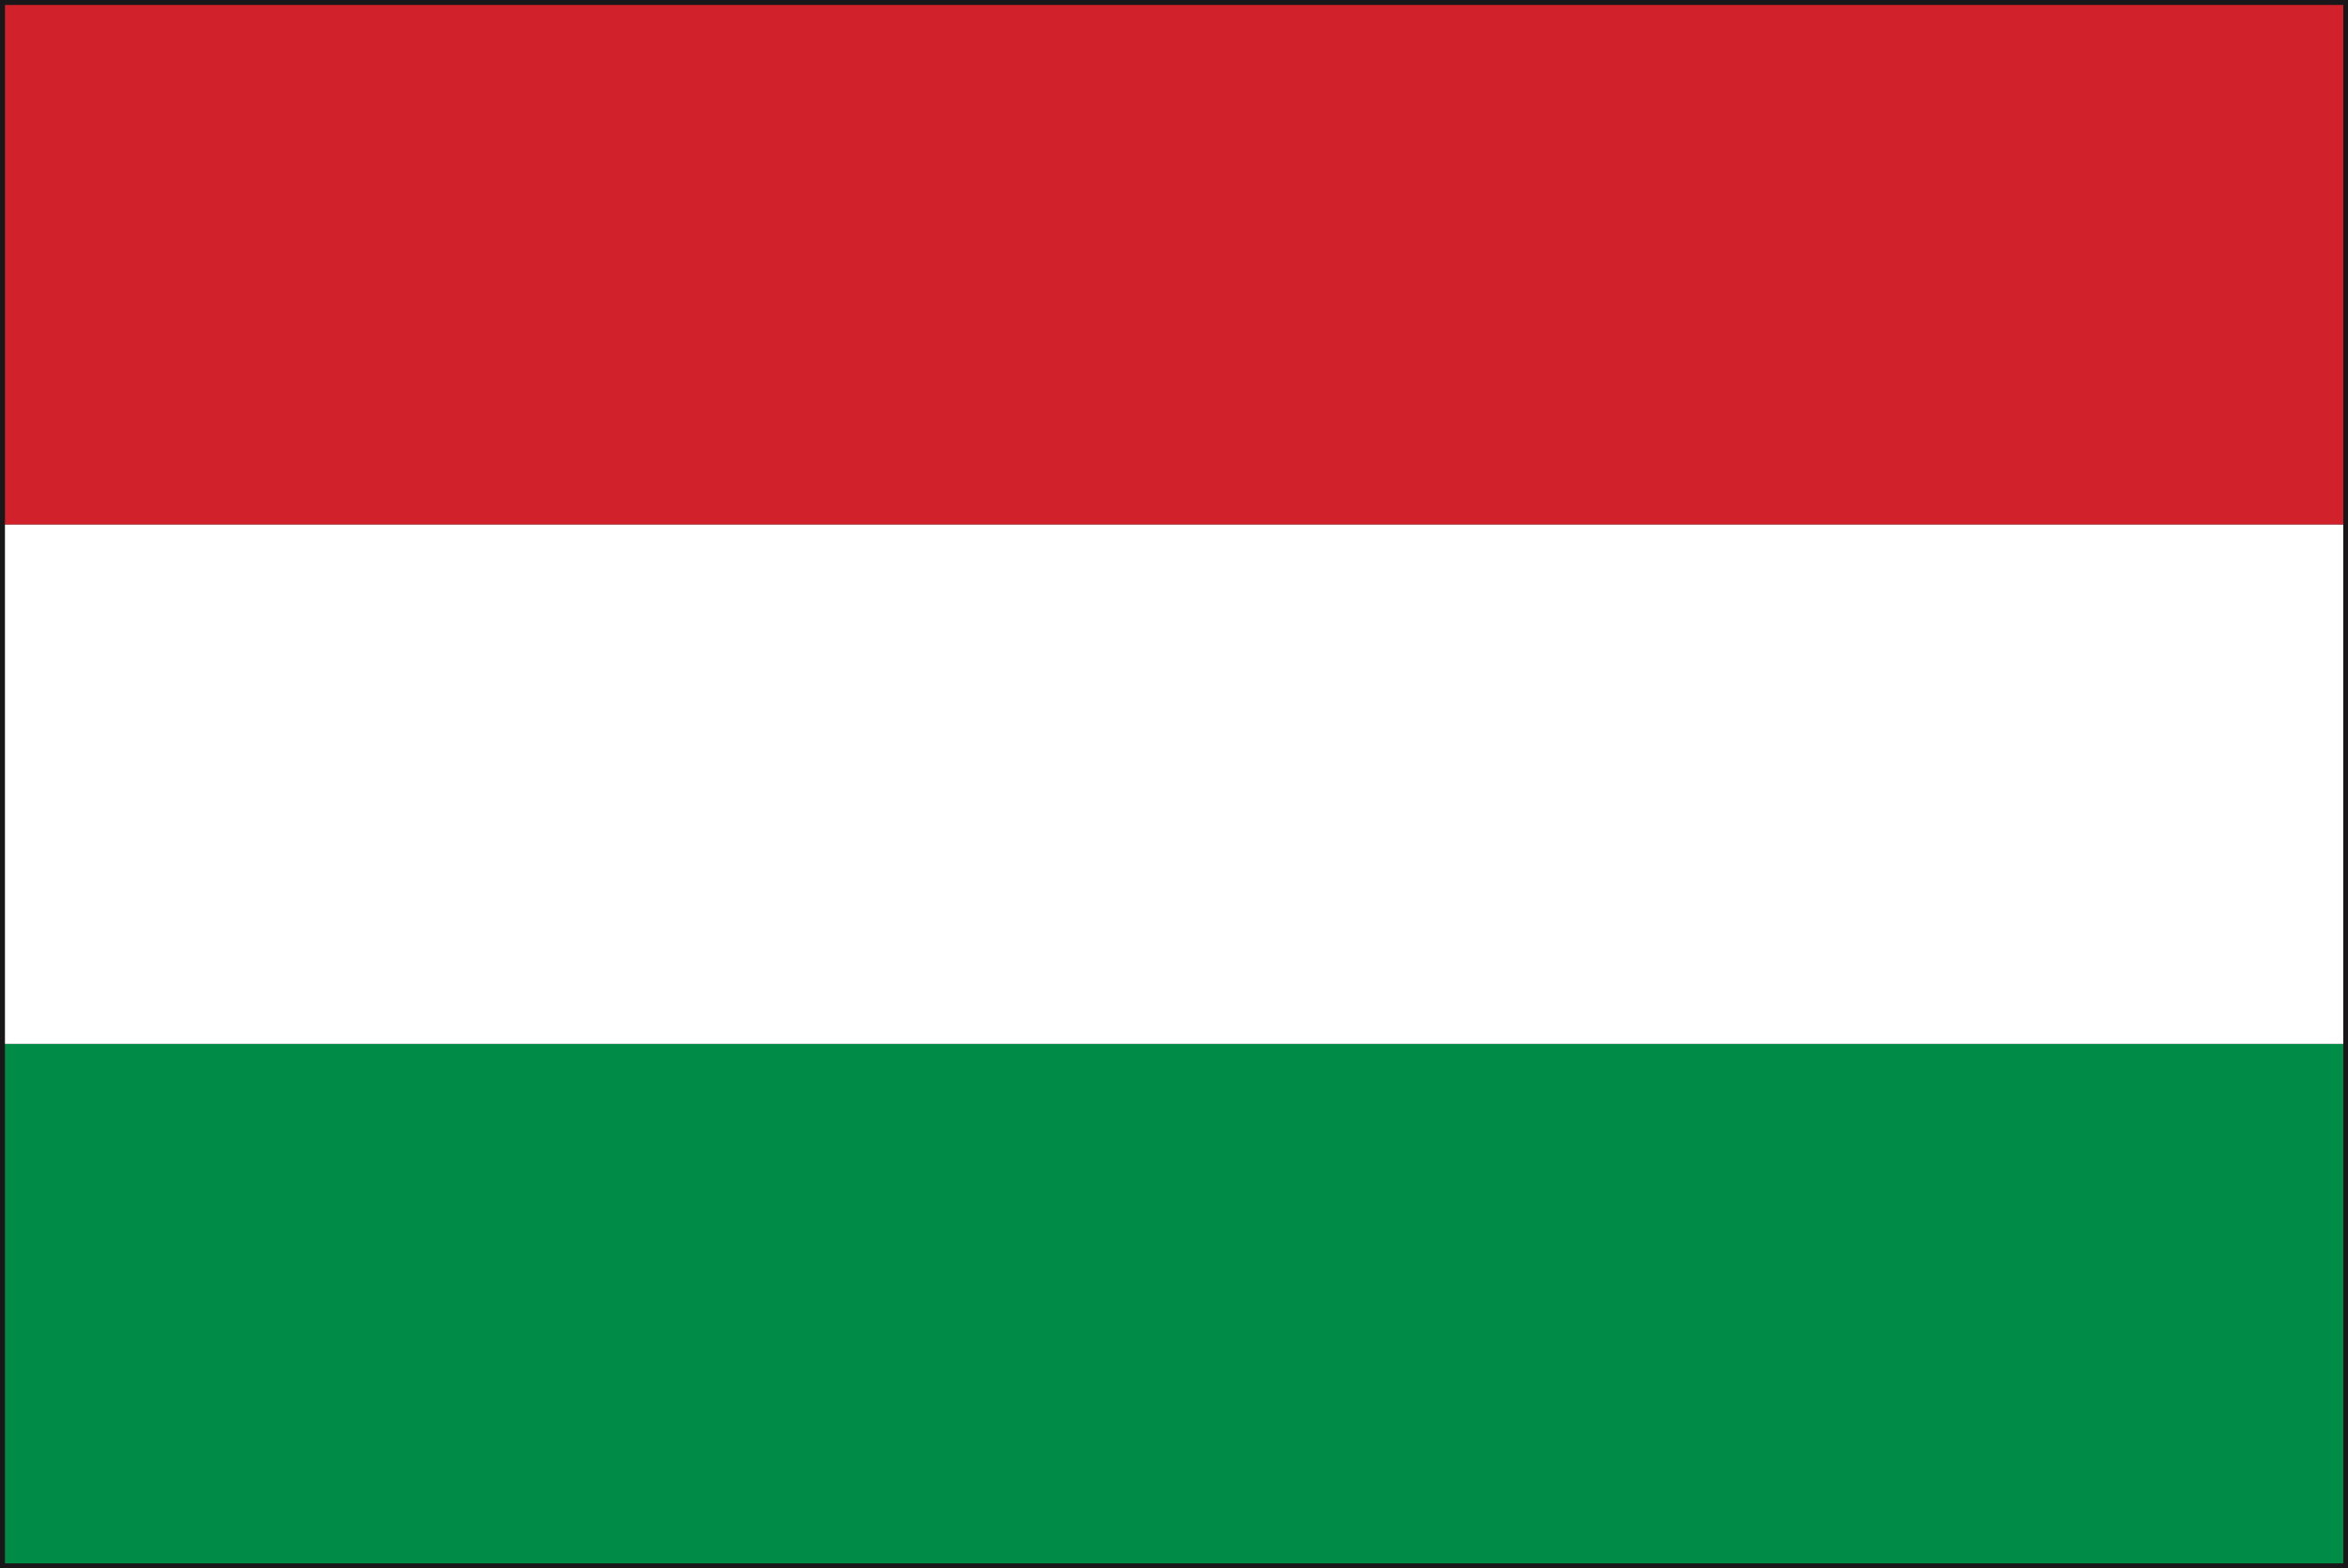 <?xml version="1.0" encoding="iso-8859-1"?>
<!-- Generator: Adobe Illustrator 18.0.0, SVG Export Plug-In . SVG Version: 6.00 Build 0)  -->
<!DOCTYPE svg PUBLIC "-//W3C//DTD SVG 1.1//EN" "http://www.w3.org/Graphics/SVG/1.1/DTD/svg11.dtd">
<svg version="1.1" xmlns="http://www.w3.org/2000/svg" xmlns:xlink="http://www.w3.org/1999/xlink" x="0px" y="0px"
	 viewBox="0 0 55.982 37.399" style="enable-background:new 0 0 55.982 37.399;" xml:space="preserve">
<rect x="0" y="0" width="55.982" height="37.399" fill="#333333" stroke="none"/>
<g id="hungary">
	<path style="fill:#1A171B;" d="M0,37.399V0h55.982v37.285v0.113H0z M55.869,37.285v-0.118V37.285z M0.232,37.167h55.524
		L55.753,0.229H0.232V37.167z"/>
	<rect x="0.118" y="24.896" style="fill:#008C46;" width="55.751" height="12.389"/>
	<rect x="0.118" y="12.507" style="fill:#FFFFFF;" width="55.751" height="12.389"/>
	<rect x="0.118" y="0.118" style="fill:#D1222B;" width="55.751" height="12.389"/>
</g>
<g id="Vrstva_1">
</g>
</svg>
